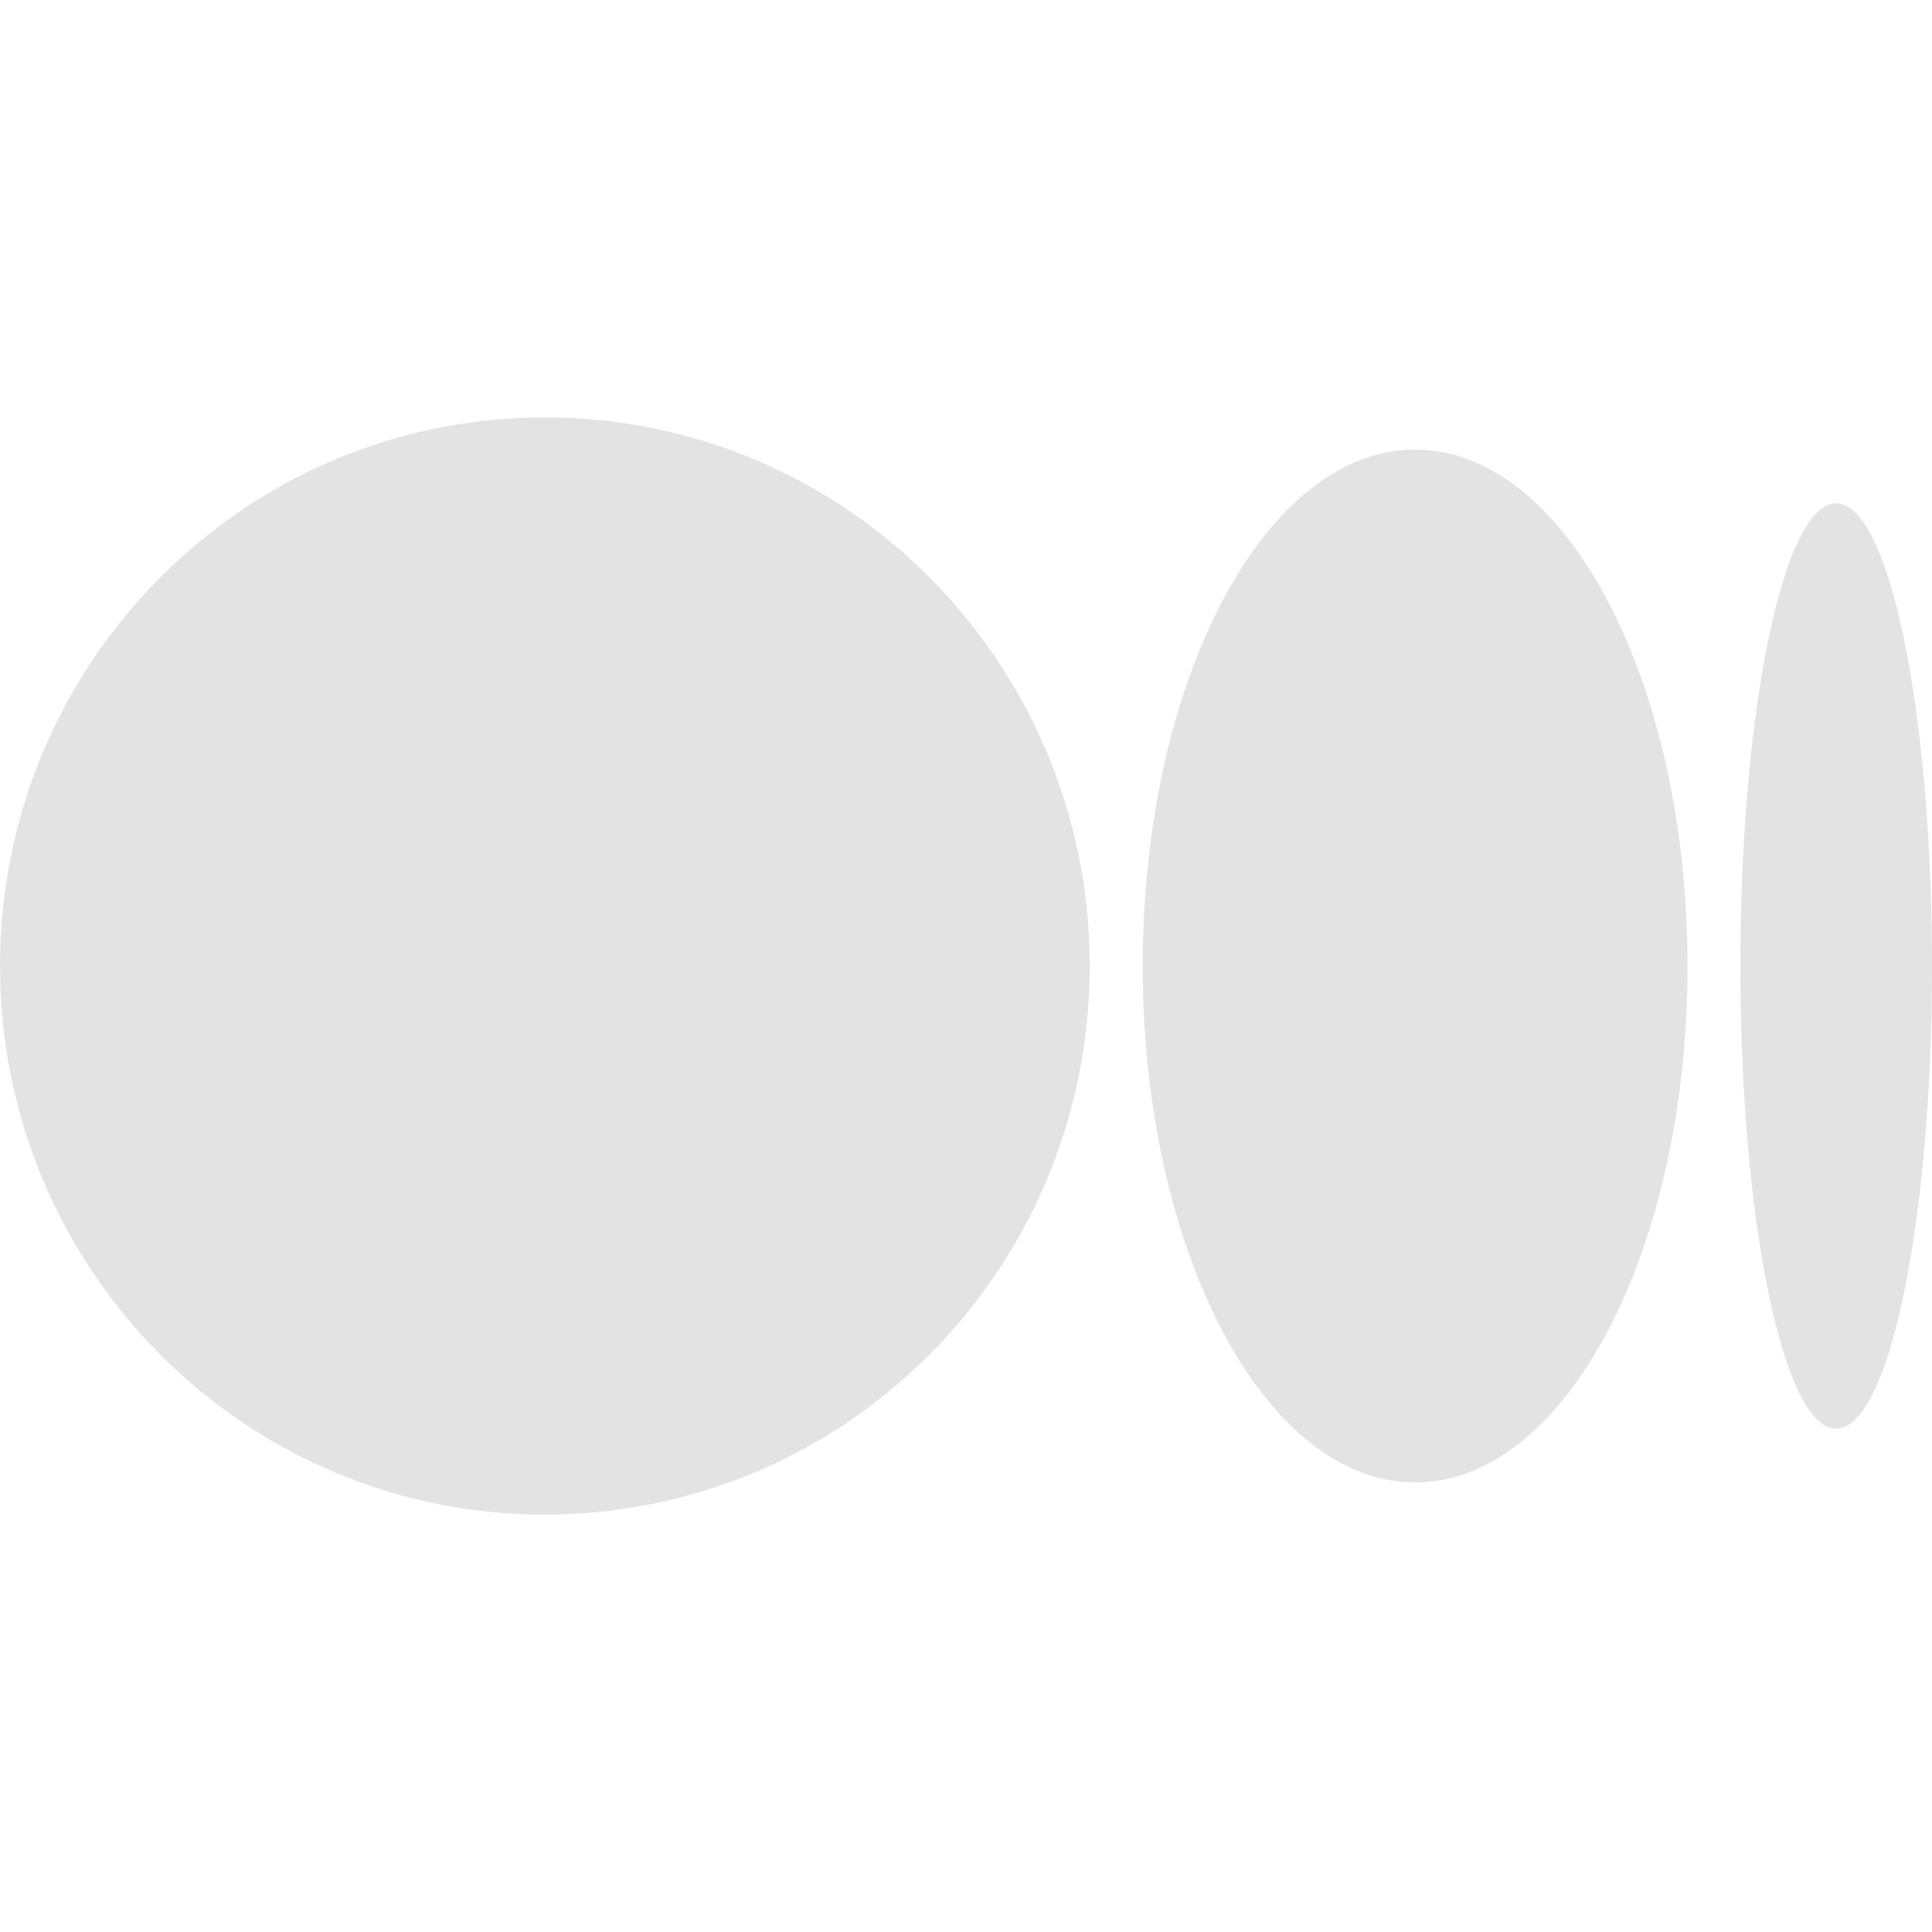 <?xml version="1.0" encoding="UTF-8"?>
<!-- Generator: Adobe Illustrator 26.0.1, SVG Export Plug-In . SVG Version: 6.00 Build 0)  -->
<svg fill="#e3e3e3" xmlns="http://www.w3.org/2000/svg" xmlns:xlink="http://www.w3.org/1999/xlink" version="1.1" id="Capa_1" x="0px" y="0px" viewBox="0 0 24 24" style="enable-background:new 0 0 24 24;" xml:space="preserve" width="512" height="512">
<g>
	<g>
		<path d="M13.537,12c0,3.764-3.03,6.815-6.769,6.815C3.03,18.815,0,15.764,0,12s3.03-6.815,6.769-6.815    C10.507,5.185,13.537,8.236,13.537,12"/>
		<path d="M20.963,12c0,3.543-1.515,6.415-3.384,6.415c-1.869,0-3.384-2.872-3.384-6.415c0-3.543,1.515-6.415,3.384-6.415    C19.447,5.585,20.963,8.457,20.963,12"/>
		<path d="M24,12c0,3.174-0.533,5.748-1.19,5.748c-0.657,0-1.19-2.573-1.19-5.748s0.533-5.748,1.19-5.748    C23.467,6.252,24,8.826,24,12"/>
	</g>
</g>















</svg>
